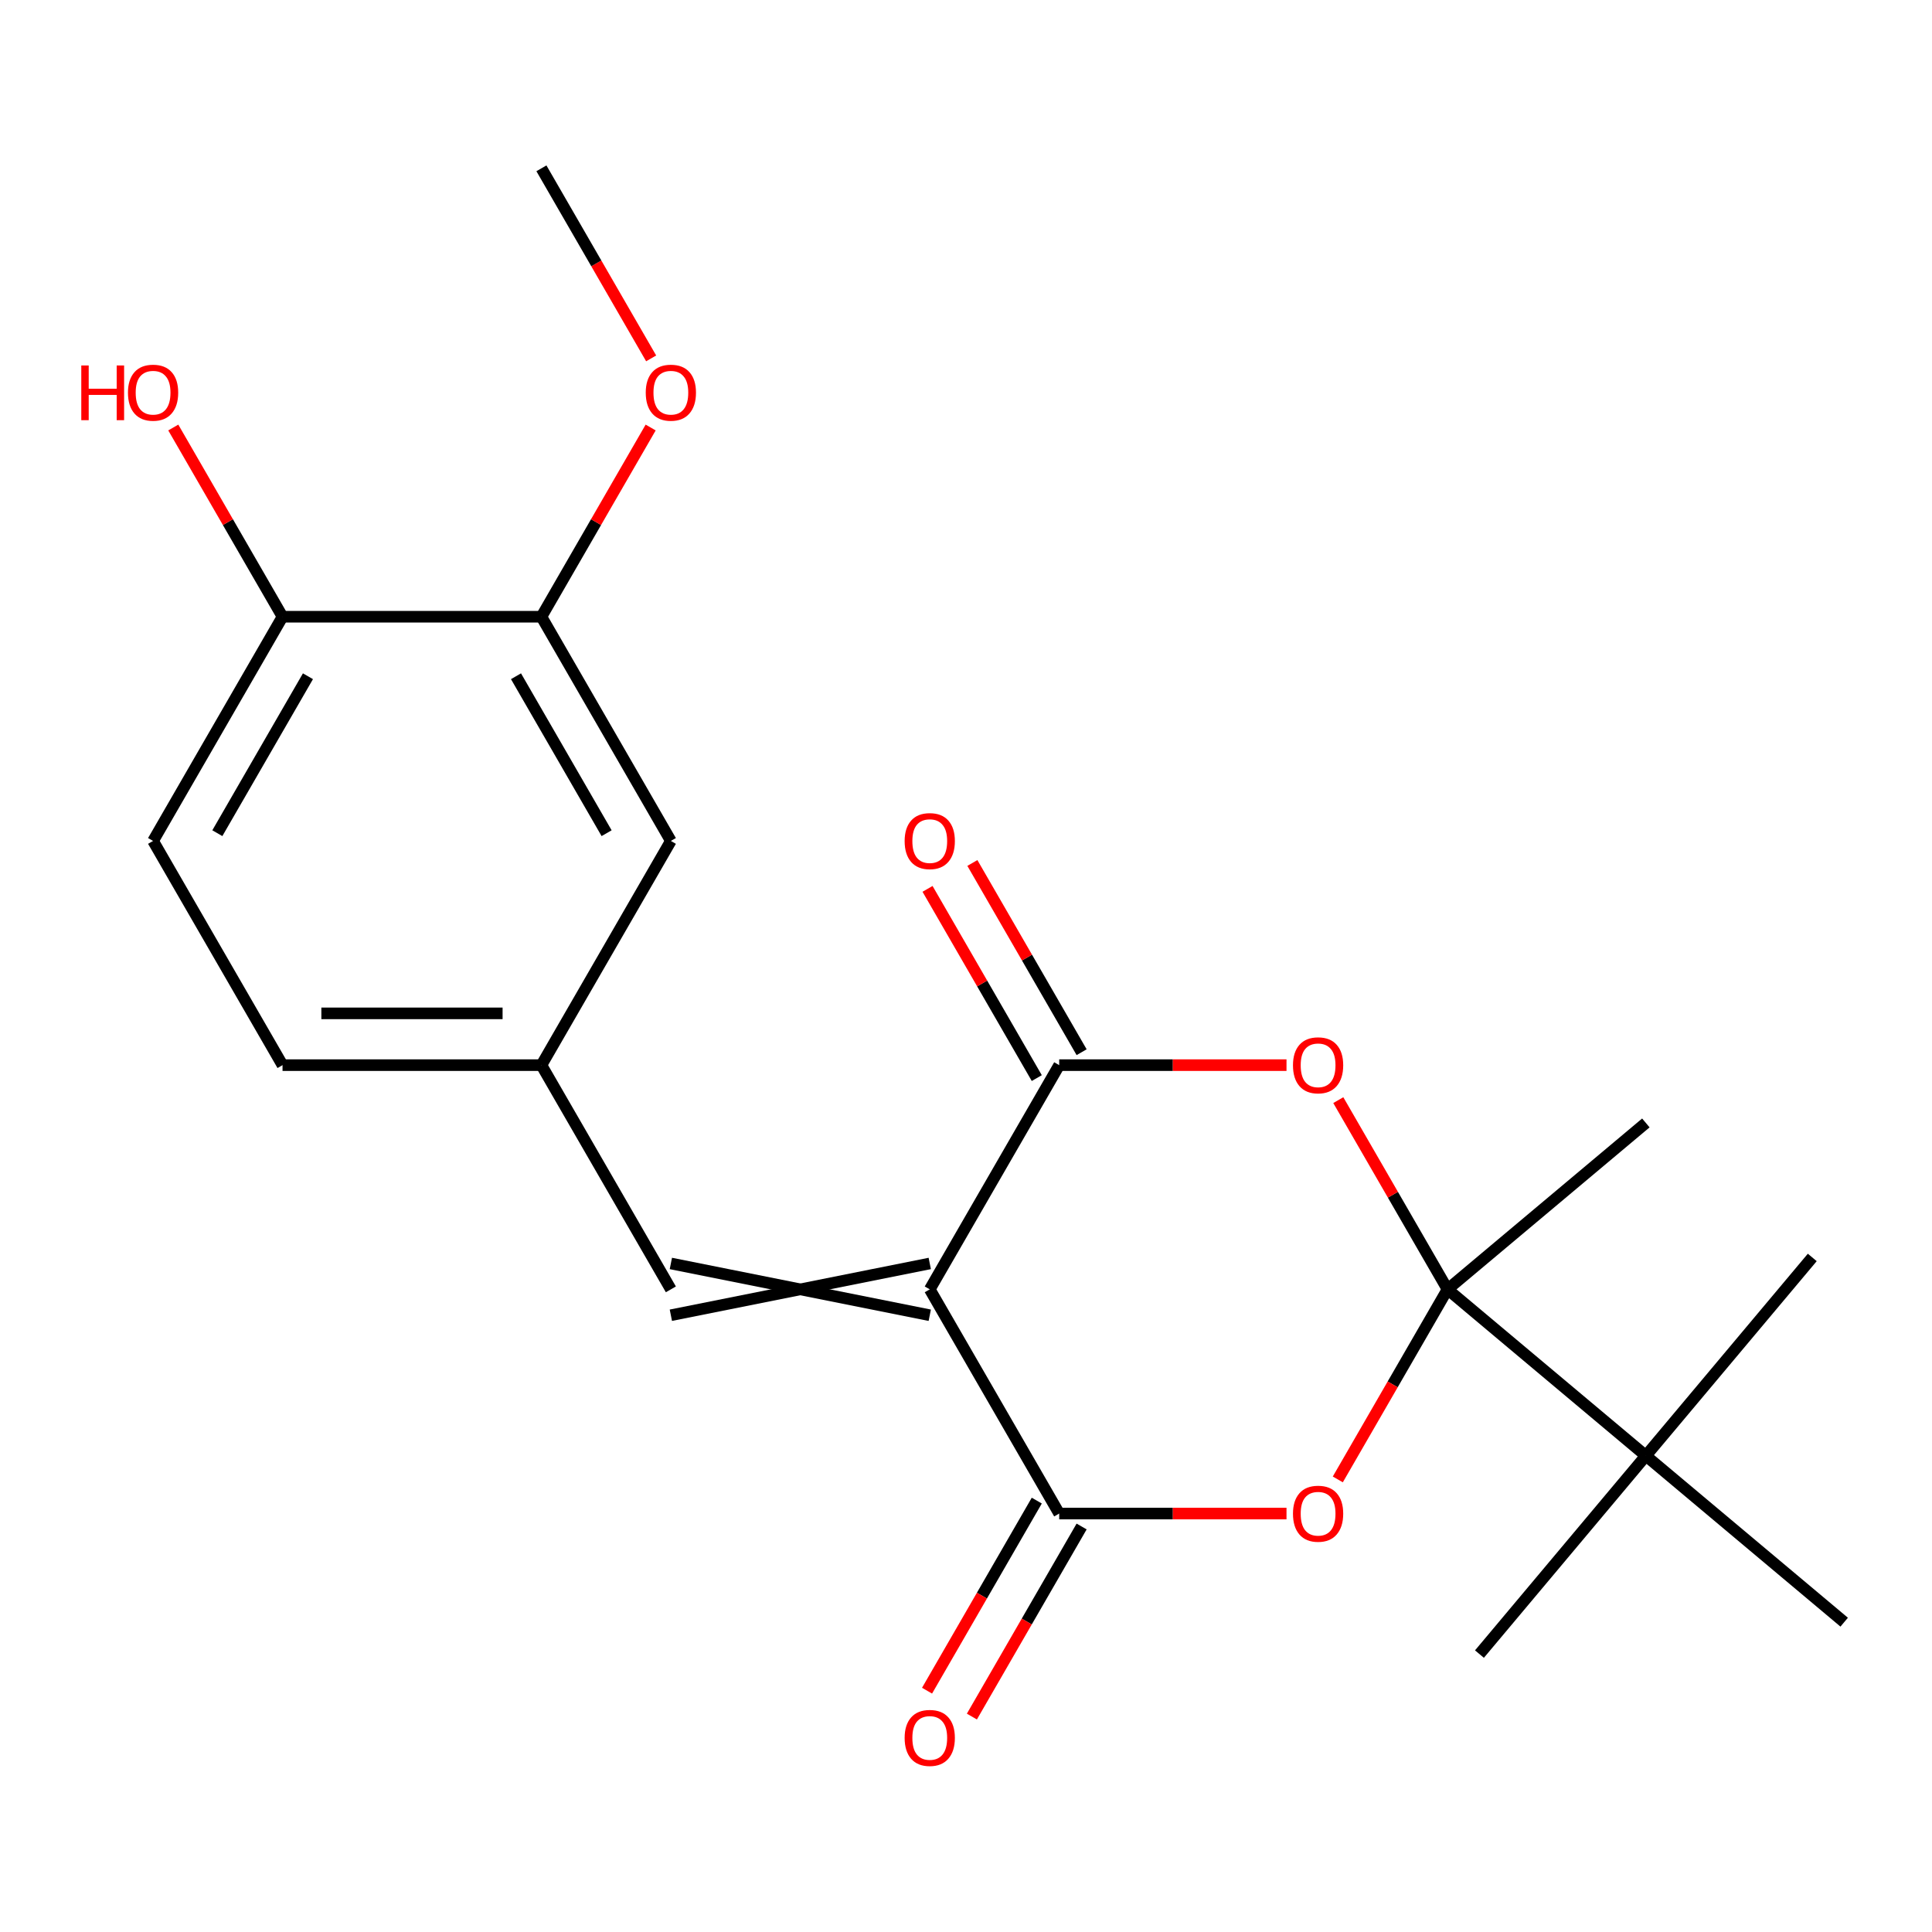 <?xml version='1.0' encoding='iso-8859-1'?>
<svg version='1.1' baseProfile='full'
              xmlns='http://www.w3.org/2000/svg'
                      xmlns:rdkit='http://www.rdkit.org/xml'
                      xmlns:xlink='http://www.w3.org/1999/xlink'
                  xml:space='preserve'
width='1000px' height='1000px' viewBox='0 0 1000 1000'>
<!-- END OF HEADER -->
<rect style='opacity:1.0;fill:#FFFFFF;stroke:none' width='1000' height='1000' x='0' y='0'> </rect>
<path class='bond-1' d='M 481.24,667.365 L 548.241,551.316' style='fill:none;fill-rule:evenodd;stroke:#000000;stroke-width:6px;stroke-linecap:butt;stroke-linejoin:miter;stroke-opacity:1' />
<path class='bond-2' d='M 481.24,667.365 L 548.241,783.413' style='fill:none;fill-rule:evenodd;stroke:#000000;stroke-width:6px;stroke-linecap:butt;stroke-linejoin:miter;stroke-opacity:1' />
<path class='bond-5' d='M 481.24,653.964 L 347.238,680.765' style='fill:none;fill-rule:evenodd;stroke:#000000;stroke-width:6px;stroke-linecap:butt;stroke-linejoin:miter;stroke-opacity:1' />
<path class='bond-5' d='M 481.24,680.765 L 347.238,653.964' style='fill:none;fill-rule:evenodd;stroke:#000000;stroke-width:6px;stroke-linecap:butt;stroke-linejoin:miter;stroke-opacity:1' />
<path class='bond-0' d='M 749.243,667.365 L 720.843,716.554' style='fill:none;fill-rule:evenodd;stroke:#000000;stroke-width:6px;stroke-linecap:butt;stroke-linejoin:miter;stroke-opacity:1' />
<path class='bond-0' d='M 720.843,716.554 L 692.444,765.743' style='fill:none;fill-rule:evenodd;stroke:#FF0000;stroke-width:6px;stroke-linecap:butt;stroke-linejoin:miter;stroke-opacity:1' />
<path class='bond-6' d='M 749.243,667.365 L 851.894,753.499' style='fill:none;fill-rule:evenodd;stroke:#000000;stroke-width:6px;stroke-linecap:butt;stroke-linejoin:miter;stroke-opacity:1' />
<path class='bond-15' d='M 749.243,667.365 L 851.894,581.23' style='fill:none;fill-rule:evenodd;stroke:#000000;stroke-width:6px;stroke-linecap:butt;stroke-linejoin:miter;stroke-opacity:1' />
<path class='bond-22' d='M 749.243,667.365 L 720.971,618.395' style='fill:none;fill-rule:evenodd;stroke:#000000;stroke-width:6px;stroke-linecap:butt;stroke-linejoin:miter;stroke-opacity:1' />
<path class='bond-22' d='M 720.971,618.395 L 692.698,569.426' style='fill:none;fill-rule:evenodd;stroke:#FF0000;stroke-width:6px;stroke-linecap:butt;stroke-linejoin:miter;stroke-opacity:1' />
<path class='bond-4' d='M 548.241,551.316 L 607.066,551.316' style='fill:none;fill-rule:evenodd;stroke:#000000;stroke-width:6px;stroke-linecap:butt;stroke-linejoin:miter;stroke-opacity:1' />
<path class='bond-4' d='M 607.066,551.316 L 665.892,551.316' style='fill:none;fill-rule:evenodd;stroke:#FF0000;stroke-width:6px;stroke-linecap:butt;stroke-linejoin:miter;stroke-opacity:1' />
<path class='bond-9' d='M 559.845,544.616 L 531.573,495.646' style='fill:none;fill-rule:evenodd;stroke:#000000;stroke-width:6px;stroke-linecap:butt;stroke-linejoin:miter;stroke-opacity:1' />
<path class='bond-9' d='M 531.573,495.646 L 503.3,446.677' style='fill:none;fill-rule:evenodd;stroke:#FF0000;stroke-width:6px;stroke-linecap:butt;stroke-linejoin:miter;stroke-opacity:1' />
<path class='bond-9' d='M 536.636,558.016 L 508.363,509.046' style='fill:none;fill-rule:evenodd;stroke:#000000;stroke-width:6px;stroke-linecap:butt;stroke-linejoin:miter;stroke-opacity:1' />
<path class='bond-9' d='M 508.363,509.046 L 480.091,460.077' style='fill:none;fill-rule:evenodd;stroke:#FF0000;stroke-width:6px;stroke-linecap:butt;stroke-linejoin:miter;stroke-opacity:1' />
<path class='bond-3' d='M 548.241,783.413 L 607.066,783.413' style='fill:none;fill-rule:evenodd;stroke:#000000;stroke-width:6px;stroke-linecap:butt;stroke-linejoin:miter;stroke-opacity:1' />
<path class='bond-3' d='M 607.066,783.413 L 665.892,783.413' style='fill:none;fill-rule:evenodd;stroke:#FF0000;stroke-width:6px;stroke-linecap:butt;stroke-linejoin:miter;stroke-opacity:1' />
<path class='bond-10' d='M 536.636,776.713 L 508.236,825.903' style='fill:none;fill-rule:evenodd;stroke:#000000;stroke-width:6px;stroke-linecap:butt;stroke-linejoin:miter;stroke-opacity:1' />
<path class='bond-10' d='M 508.236,825.903 L 479.837,875.092' style='fill:none;fill-rule:evenodd;stroke:#FF0000;stroke-width:6px;stroke-linecap:butt;stroke-linejoin:miter;stroke-opacity:1' />
<path class='bond-10' d='M 559.845,790.113 L 531.446,839.303' style='fill:none;fill-rule:evenodd;stroke:#000000;stroke-width:6px;stroke-linecap:butt;stroke-linejoin:miter;stroke-opacity:1' />
<path class='bond-10' d='M 531.446,839.303 L 503.046,888.492' style='fill:none;fill-rule:evenodd;stroke:#FF0000;stroke-width:6px;stroke-linecap:butt;stroke-linejoin:miter;stroke-opacity:1' />
<path class='bond-8' d='M 347.238,667.365 L 280.237,551.316' style='fill:none;fill-rule:evenodd;stroke:#000000;stroke-width:6px;stroke-linecap:butt;stroke-linejoin:miter;stroke-opacity:1' />
<path class='bond-18' d='M 851.894,753.499 L 765.76,856.15' style='fill:none;fill-rule:evenodd;stroke:#000000;stroke-width:6px;stroke-linecap:butt;stroke-linejoin:miter;stroke-opacity:1' />
<path class='bond-19' d='M 851.894,753.499 L 938.029,650.848' style='fill:none;fill-rule:evenodd;stroke:#000000;stroke-width:6px;stroke-linecap:butt;stroke-linejoin:miter;stroke-opacity:1' />
<path class='bond-20' d='M 851.894,753.499 L 954.545,839.634' style='fill:none;fill-rule:evenodd;stroke:#000000;stroke-width:6px;stroke-linecap:butt;stroke-linejoin:miter;stroke-opacity:1' />
<path class='bond-7' d='M 280.237,319.218 L 347.238,435.267' style='fill:none;fill-rule:evenodd;stroke:#000000;stroke-width:6px;stroke-linecap:butt;stroke-linejoin:miter;stroke-opacity:1' />
<path class='bond-7' d='M 267.078,350.025 L 313.978,431.26' style='fill:none;fill-rule:evenodd;stroke:#000000;stroke-width:6px;stroke-linecap:butt;stroke-linejoin:miter;stroke-opacity:1' />
<path class='bond-16' d='M 280.237,319.218 L 308.51,270.249' style='fill:none;fill-rule:evenodd;stroke:#000000;stroke-width:6px;stroke-linecap:butt;stroke-linejoin:miter;stroke-opacity:1' />
<path class='bond-16' d='M 308.51,270.249 L 336.782,221.279' style='fill:none;fill-rule:evenodd;stroke:#FF0000;stroke-width:6px;stroke-linecap:butt;stroke-linejoin:miter;stroke-opacity:1' />
<path class='bond-23' d='M 280.237,319.218 L 146.236,319.218' style='fill:none;fill-rule:evenodd;stroke:#000000;stroke-width:6px;stroke-linecap:butt;stroke-linejoin:miter;stroke-opacity:1' />
<path class='bond-12' d='M 280.237,551.316 L 347.238,435.267' style='fill:none;fill-rule:evenodd;stroke:#000000;stroke-width:6px;stroke-linecap:butt;stroke-linejoin:miter;stroke-opacity:1' />
<path class='bond-14' d='M 280.237,551.316 L 146.236,551.316' style='fill:none;fill-rule:evenodd;stroke:#000000;stroke-width:6px;stroke-linecap:butt;stroke-linejoin:miter;stroke-opacity:1' />
<path class='bond-14' d='M 260.137,524.515 L 166.336,524.515' style='fill:none;fill-rule:evenodd;stroke:#000000;stroke-width:6px;stroke-linecap:butt;stroke-linejoin:miter;stroke-opacity:1' />
<path class='bond-11' d='M 146.236,319.218 L 79.235,435.267' style='fill:none;fill-rule:evenodd;stroke:#000000;stroke-width:6px;stroke-linecap:butt;stroke-linejoin:miter;stroke-opacity:1' />
<path class='bond-11' d='M 159.395,350.025 L 112.495,431.26' style='fill:none;fill-rule:evenodd;stroke:#000000;stroke-width:6px;stroke-linecap:butt;stroke-linejoin:miter;stroke-opacity:1' />
<path class='bond-17' d='M 146.236,319.218 L 117.963,270.249' style='fill:none;fill-rule:evenodd;stroke:#000000;stroke-width:6px;stroke-linecap:butt;stroke-linejoin:miter;stroke-opacity:1' />
<path class='bond-17' d='M 117.963,270.249 L 89.691,221.279' style='fill:none;fill-rule:evenodd;stroke:#FF0000;stroke-width:6px;stroke-linecap:butt;stroke-linejoin:miter;stroke-opacity:1' />
<path class='bond-13' d='M 79.235,435.267 L 146.236,551.316' style='fill:none;fill-rule:evenodd;stroke:#000000;stroke-width:6px;stroke-linecap:butt;stroke-linejoin:miter;stroke-opacity:1' />
<path class='bond-21' d='M 337.036,185.499 L 308.637,136.31' style='fill:none;fill-rule:evenodd;stroke:#FF0000;stroke-width:6px;stroke-linecap:butt;stroke-linejoin:miter;stroke-opacity:1' />
<path class='bond-21' d='M 308.637,136.31 L 280.237,87.12' style='fill:none;fill-rule:evenodd;stroke:#000000;stroke-width:6px;stroke-linecap:butt;stroke-linejoin:miter;stroke-opacity:1' />
<path  class='atom-4' d='M 669.242 783.493
Q 669.242 776.693, 672.602 772.893
Q 675.962 769.093, 682.242 769.093
Q 688.522 769.093, 691.882 772.893
Q 695.242 776.693, 695.242 783.493
Q 695.242 790.373, 691.842 794.293
Q 688.442 798.173, 682.242 798.173
Q 676.002 798.173, 672.602 794.293
Q 669.242 790.413, 669.242 783.493
M 682.242 794.973
Q 686.562 794.973, 688.882 792.093
Q 691.242 789.173, 691.242 783.493
Q 691.242 777.933, 688.882 775.133
Q 686.562 772.293, 682.242 772.293
Q 677.922 772.293, 675.562 775.093
Q 673.242 777.893, 673.242 783.493
Q 673.242 789.213, 675.562 792.093
Q 677.922 794.973, 682.242 794.973
' fill='#FF0000'/>
<path  class='atom-5' d='M 669.242 551.396
Q 669.242 544.596, 672.602 540.796
Q 675.962 536.996, 682.242 536.996
Q 688.522 536.996, 691.882 540.796
Q 695.242 544.596, 695.242 551.396
Q 695.242 558.276, 691.842 562.196
Q 688.442 566.076, 682.242 566.076
Q 676.002 566.076, 672.602 562.196
Q 669.242 558.316, 669.242 551.396
M 682.242 562.876
Q 686.562 562.876, 688.882 559.996
Q 691.242 557.076, 691.242 551.396
Q 691.242 545.836, 688.882 543.036
Q 686.562 540.196, 682.242 540.196
Q 677.922 540.196, 675.562 542.996
Q 673.242 545.796, 673.242 551.396
Q 673.242 557.116, 675.562 559.996
Q 677.922 562.876, 682.242 562.876
' fill='#FF0000'/>
<path  class='atom-10' d='M 468.24 435.347
Q 468.24 428.547, 471.6 424.747
Q 474.96 420.947, 481.24 420.947
Q 487.52 420.947, 490.88 424.747
Q 494.24 428.547, 494.24 435.347
Q 494.24 442.227, 490.84 446.147
Q 487.44 450.027, 481.24 450.027
Q 475 450.027, 471.6 446.147
Q 468.24 442.267, 468.24 435.347
M 481.24 446.827
Q 485.56 446.827, 487.88 443.947
Q 490.24 441.027, 490.24 435.347
Q 490.24 429.787, 487.88 426.987
Q 485.56 424.147, 481.24 424.147
Q 476.92 424.147, 474.56 426.947
Q 472.24 429.747, 472.24 435.347
Q 472.24 441.067, 474.56 443.947
Q 476.92 446.827, 481.24 446.827
' fill='#FF0000'/>
<path  class='atom-11' d='M 468.24 899.542
Q 468.24 892.742, 471.6 888.942
Q 474.96 885.142, 481.24 885.142
Q 487.52 885.142, 490.88 888.942
Q 494.24 892.742, 494.24 899.542
Q 494.24 906.422, 490.84 910.342
Q 487.44 914.222, 481.24 914.222
Q 475 914.222, 471.6 910.342
Q 468.24 906.462, 468.24 899.542
M 481.24 911.022
Q 485.56 911.022, 487.88 908.142
Q 490.24 905.222, 490.24 899.542
Q 490.24 893.982, 487.88 891.182
Q 485.56 888.342, 481.24 888.342
Q 476.92 888.342, 474.56 891.142
Q 472.24 893.942, 472.24 899.542
Q 472.24 905.262, 474.56 908.142
Q 476.92 911.022, 481.24 911.022
' fill='#FF0000'/>
<path  class='atom-17' d='M 334.238 203.249
Q 334.238 196.449, 337.598 192.649
Q 340.958 188.849, 347.238 188.849
Q 353.518 188.849, 356.878 192.649
Q 360.238 196.449, 360.238 203.249
Q 360.238 210.129, 356.838 214.049
Q 353.438 217.929, 347.238 217.929
Q 340.998 217.929, 337.598 214.049
Q 334.238 210.169, 334.238 203.249
M 347.238 214.729
Q 351.558 214.729, 353.878 211.849
Q 356.238 208.929, 356.238 203.249
Q 356.238 197.689, 353.878 194.889
Q 351.558 192.049, 347.238 192.049
Q 342.918 192.049, 340.558 194.849
Q 338.238 197.649, 338.238 203.249
Q 338.238 208.969, 340.558 211.849
Q 342.918 214.729, 347.238 214.729
' fill='#FF0000'/>
<path  class='atom-18' d='M 42.075 189.169
L 45.915 189.169
L 45.915 201.209
L 60.395 201.209
L 60.395 189.169
L 64.235 189.169
L 64.235 217.489
L 60.395 217.489
L 60.395 204.409
L 45.915 204.409
L 45.915 217.489
L 42.075 217.489
L 42.075 189.169
' fill='#FF0000'/>
<path  class='atom-18' d='M 66.235 203.249
Q 66.235 196.449, 69.595 192.649
Q 72.955 188.849, 79.235 188.849
Q 85.515 188.849, 88.875 192.649
Q 92.235 196.449, 92.235 203.249
Q 92.235 210.129, 88.835 214.049
Q 85.435 217.929, 79.235 217.929
Q 72.995 217.929, 69.595 214.049
Q 66.235 210.169, 66.235 203.249
M 79.235 214.729
Q 83.555 214.729, 85.875 211.849
Q 88.235 208.929, 88.235 203.249
Q 88.235 197.689, 85.875 194.889
Q 83.555 192.049, 79.235 192.049
Q 74.915 192.049, 72.555 194.849
Q 70.235 197.649, 70.235 203.249
Q 70.235 208.969, 72.555 211.849
Q 74.915 214.729, 79.235 214.729
' fill='#FF0000'/>
</svg>
